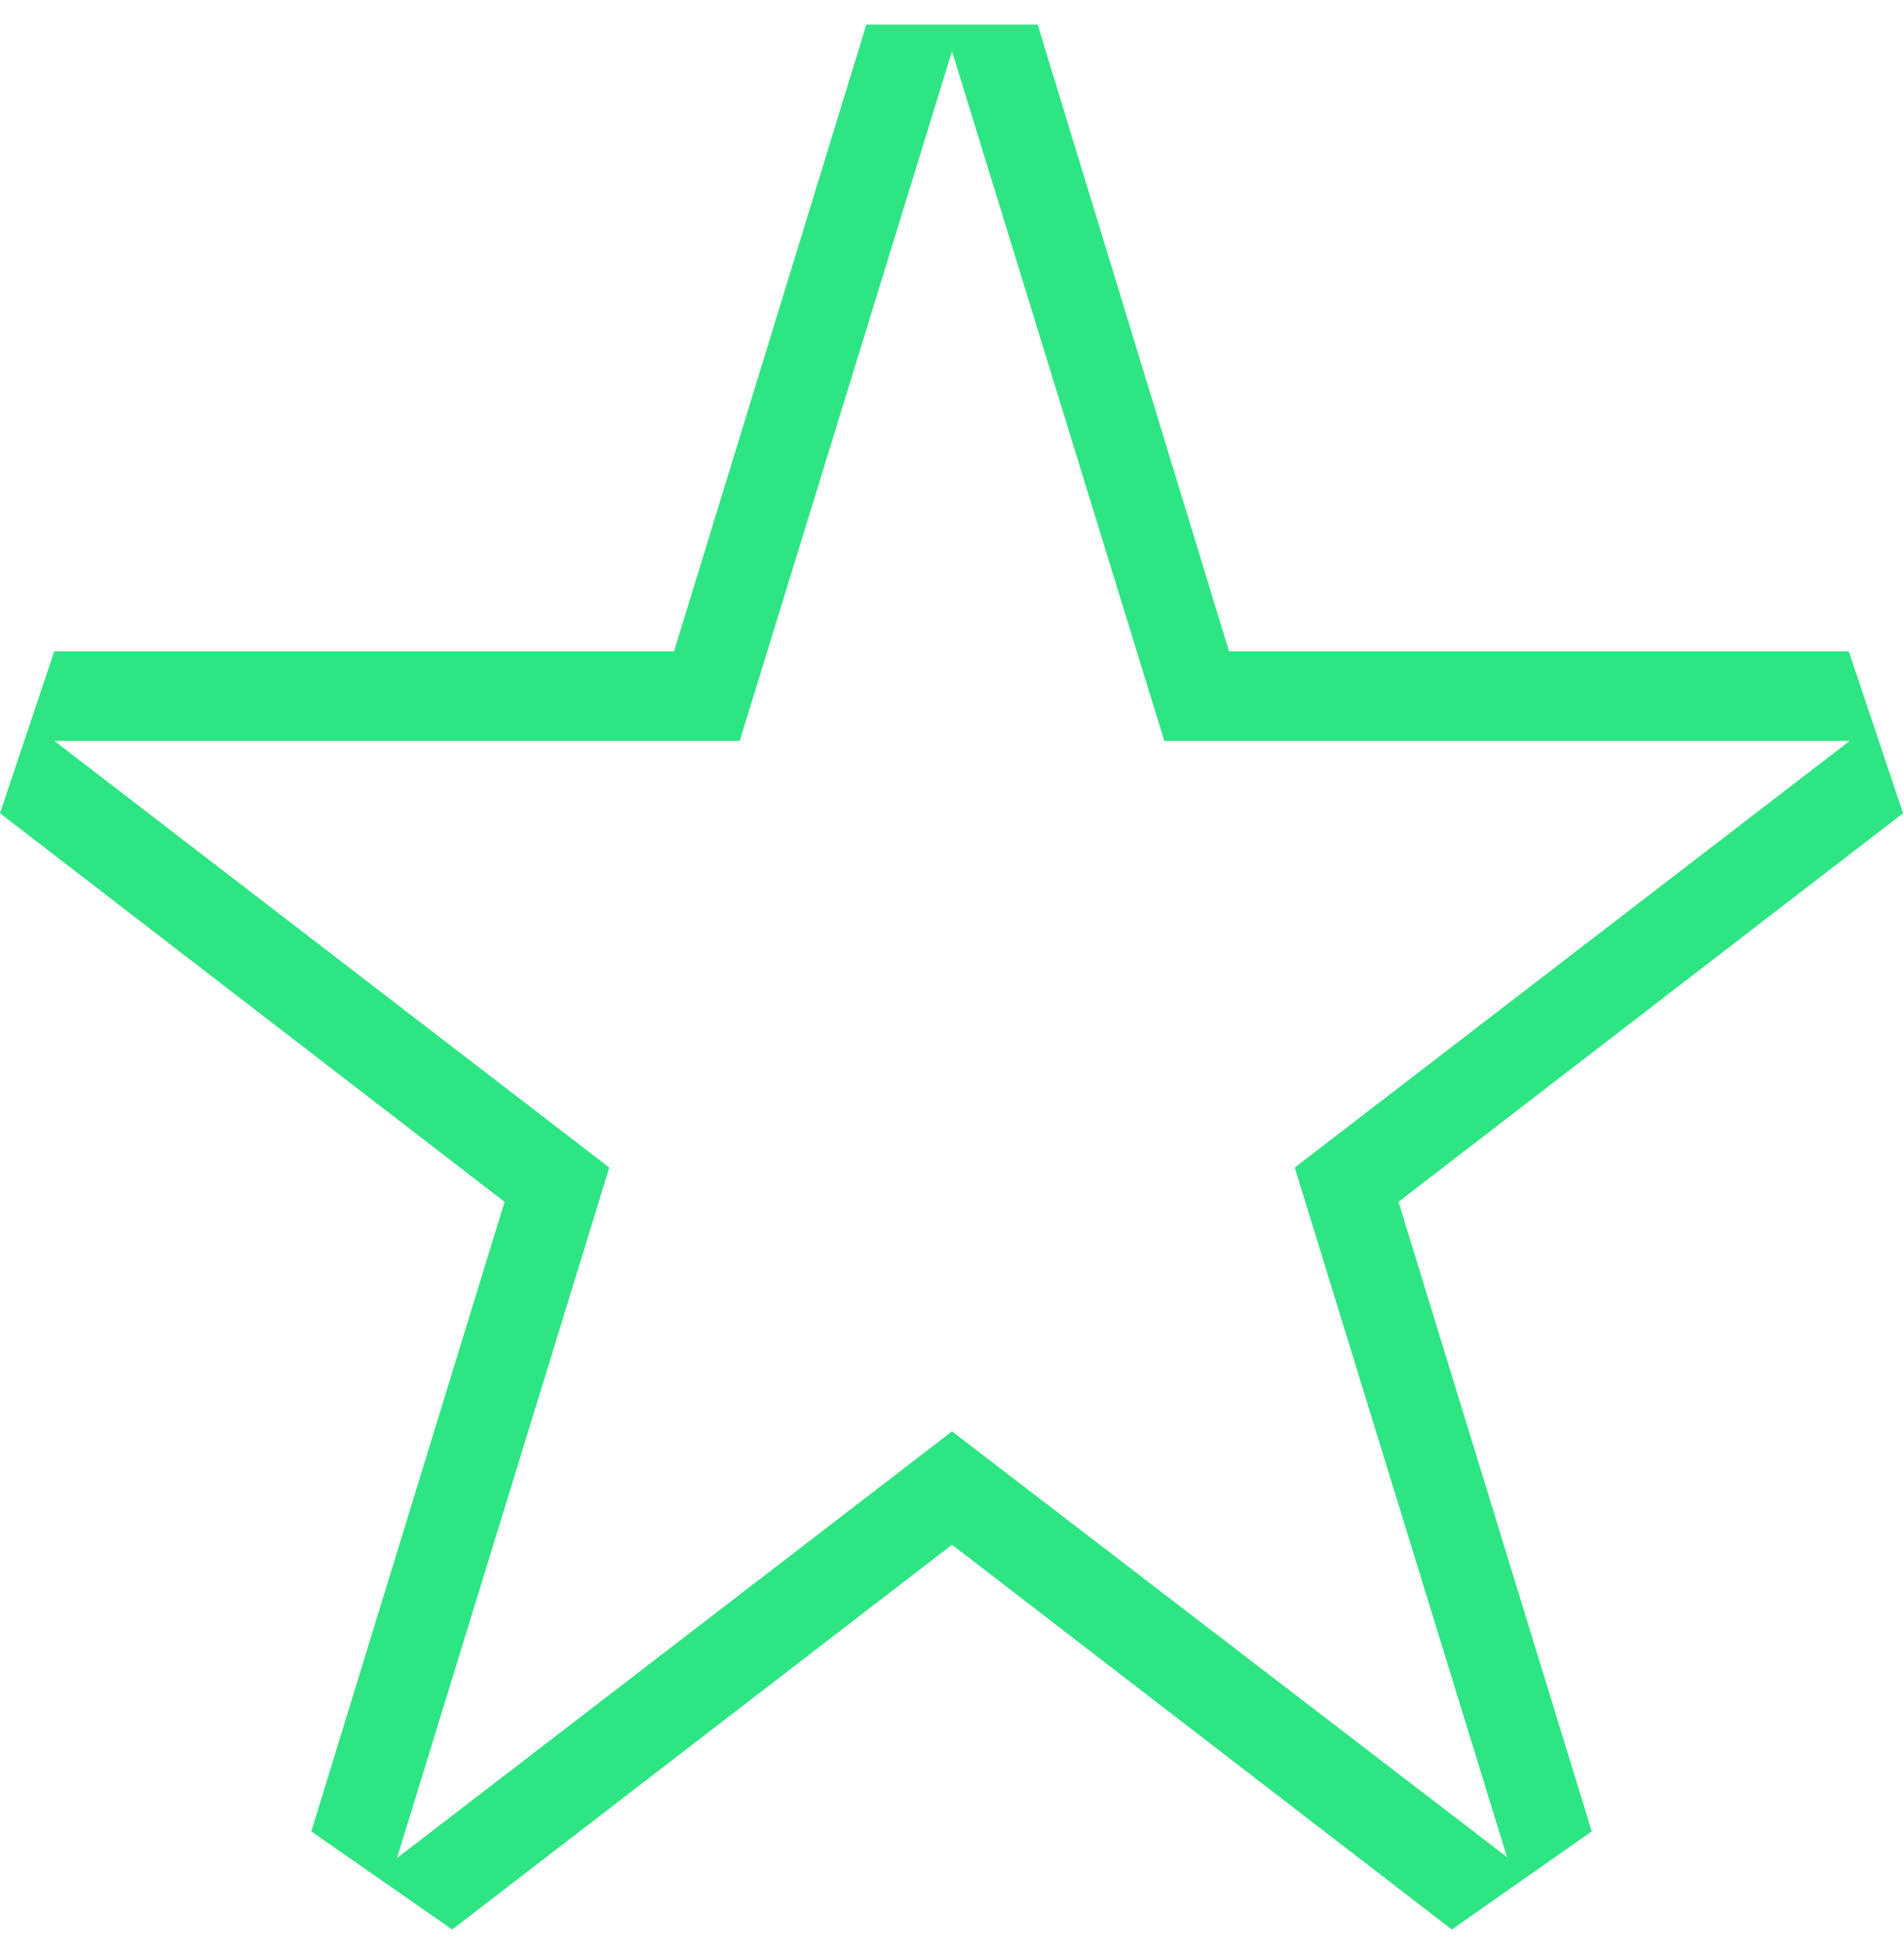 <svg width="50" height="51" viewBox="0 0 50 51" fill="none" xmlns="http://www.w3.org/2000/svg">
<path fill-rule="evenodd" clip-rule="evenodd" d="M25 1.346L30.575 19.446H48.575L34 30.646L39.575 48.746L25 37.571L10.425 48.771L16 30.646L1.425 19.446H19.425L25 1.346ZM27.25 0.646H22.75L17.7 17.096H1.425L0 21.346L13.25 31.546L8.175 48.071L11.875 50.646L25 40.546L38.125 50.646L41.8 48.071L36.725 31.546L49.975 21.346L48.55 17.096H32.275L27.25 0.646Z" fill="#2EE583"/>
</svg>
